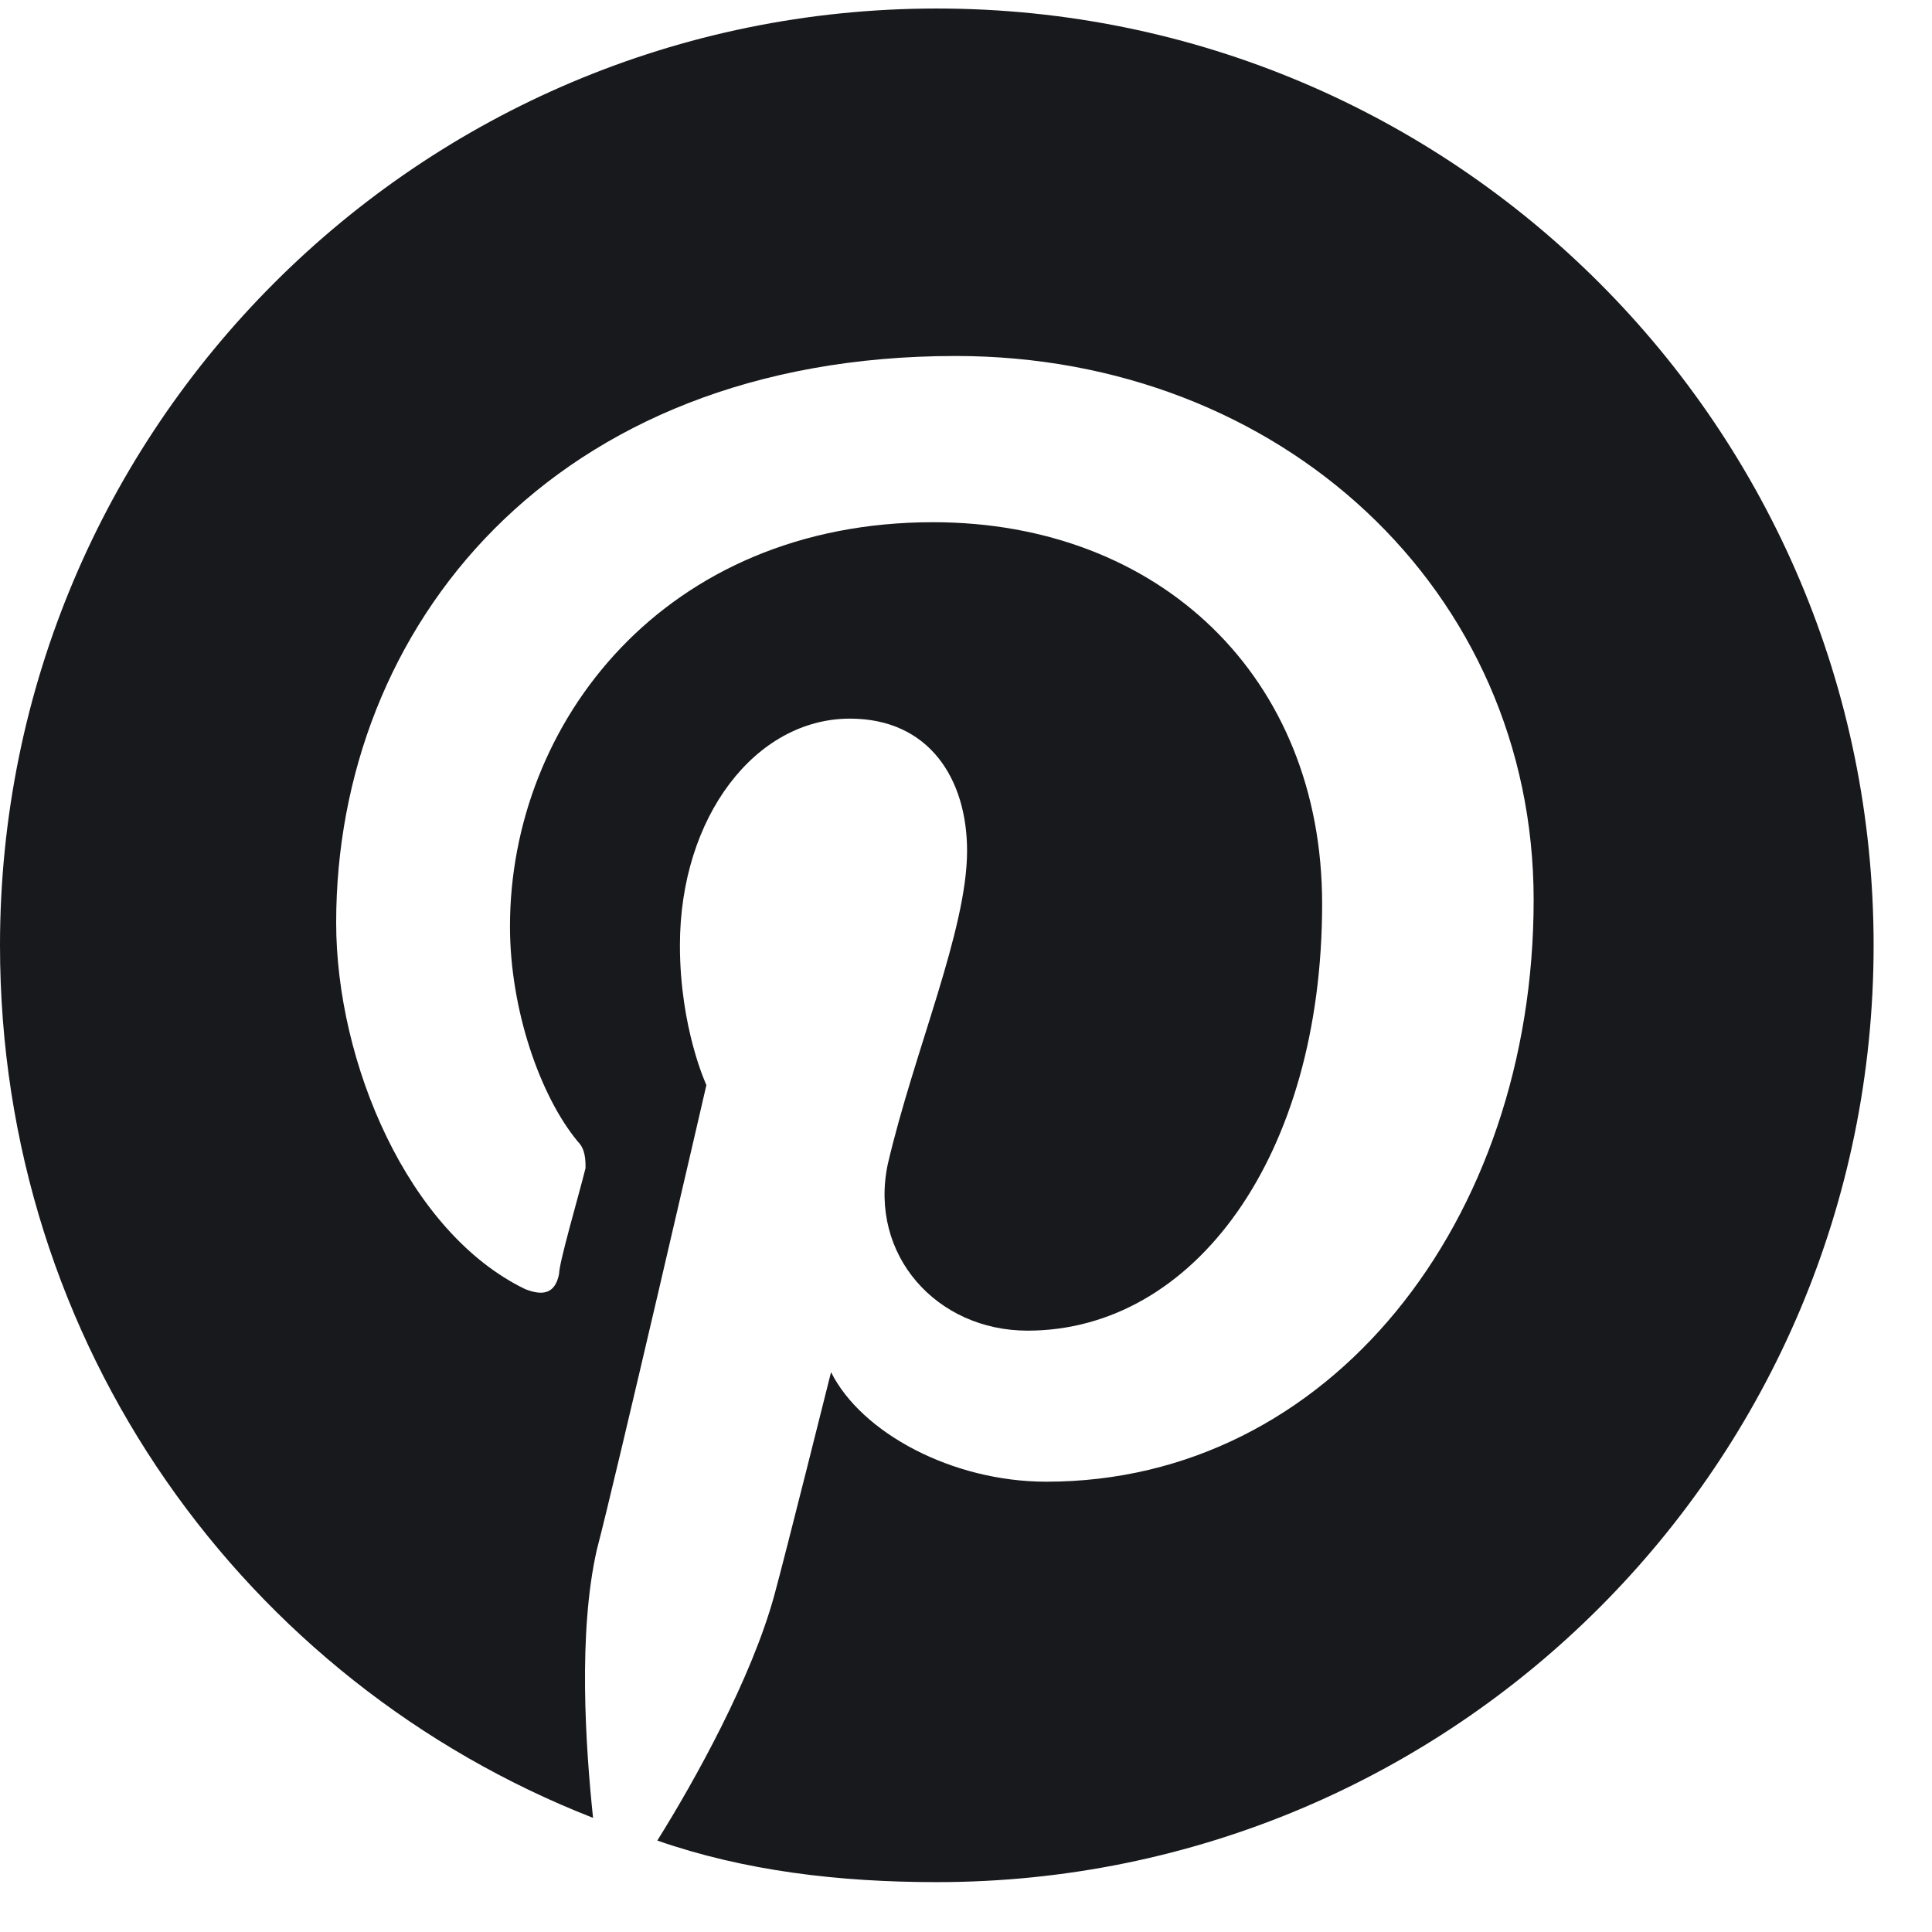 <?xml version="1.0" encoding="UTF-8"?> <svg xmlns="http://www.w3.org/2000/svg" width="27" height="27" viewBox="0 0 27 27" fill="none"><path d="M26.184 13.211C26.184 20.443 20.325 26.303 13.092 26.303C11.72 26.303 10.4 26.145 9.186 25.722C9.714 24.878 10.505 23.452 10.822 22.291C10.981 21.71 11.614 19.176 11.614 19.176C12.036 20.021 13.303 20.707 14.623 20.707C18.582 20.707 21.433 17.064 21.433 12.577C21.433 8.248 17.896 4.975 13.356 4.975C7.708 4.975 4.698 8.776 4.698 12.894C4.698 14.847 5.701 17.223 7.338 18.015C7.602 18.12 7.76 18.068 7.813 17.804C7.813 17.645 8.077 16.748 8.183 16.325C8.183 16.22 8.183 16.061 8.077 15.956C7.549 15.322 7.127 14.108 7.127 12.947C7.127 10.096 9.291 7.298 13.039 7.298C16.207 7.298 18.477 9.463 18.477 12.63C18.477 16.167 16.682 18.596 14.359 18.596C13.092 18.596 12.142 17.54 12.406 16.273C12.775 14.689 13.515 13 13.515 11.891C13.515 10.888 12.987 10.043 11.878 10.043C10.558 10.043 9.502 11.416 9.502 13.211C9.502 14.372 9.872 15.164 9.872 15.164C9.872 15.164 8.605 20.654 8.341 21.657C8.077 22.819 8.183 24.402 8.288 25.405C3.431 23.505 0 18.807 0 13.211C0 5.978 5.86 0.119 13.092 0.119C20.325 0.119 26.184 5.978 26.184 13.211Z" fill="#18191C"></path></svg> 